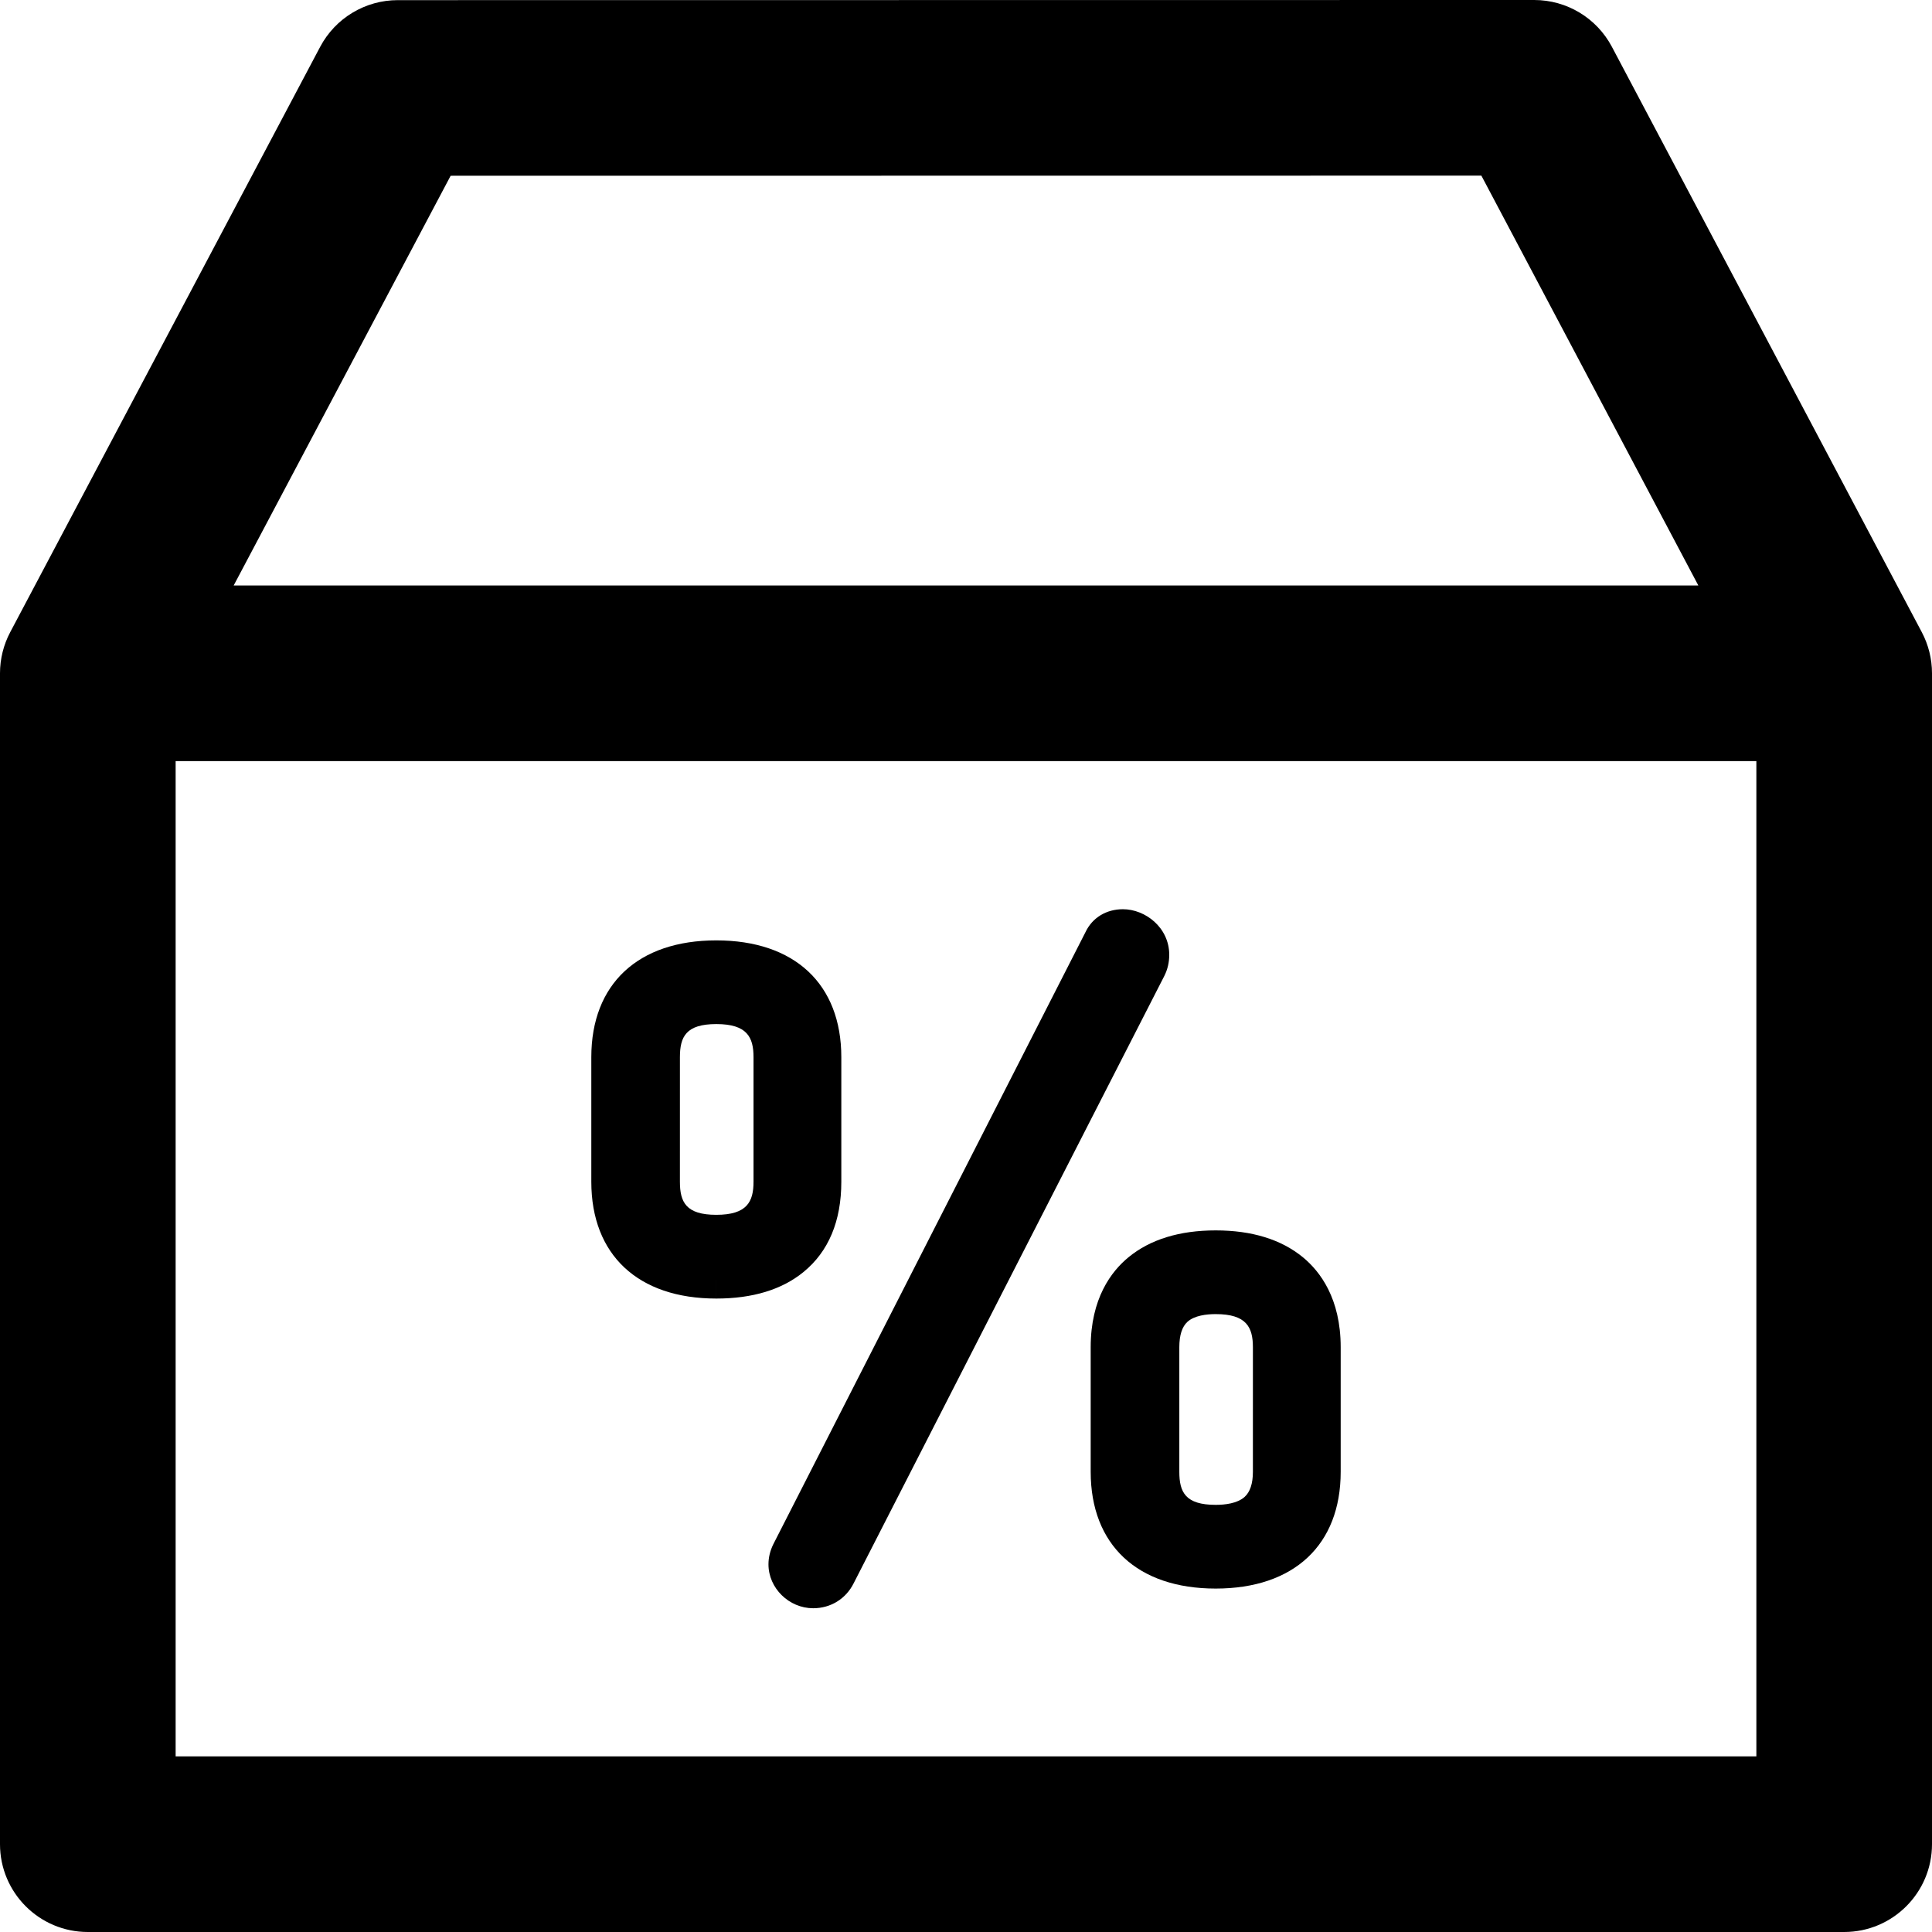 <?xml version="1.0" encoding="iso-8859-1"?>
<!-- Uploaded to: SVG Repo, www.svgrepo.com, Generator: SVG Repo Mixer Tools -->
<!DOCTYPE svg PUBLIC "-//W3C//DTD SVG 1.1//EN" "http://www.w3.org/Graphics/SVG/1.1/DTD/svg11.dtd">
<svg fill="#000000" height="800px" width="800px" version="1.1" id="Capa_1" xmlns="http://www.w3.org/2000/svg" xmlns:xlink="http://www.w3.org/1999/xlink" 
	 viewBox="0 0 330 330" xml:space="preserve">
<g>
	<path d="M143.703,201.844v-21.269c0-12.493-7.981-19.951-21.356-19.951c-13.367,0-21.347,7.458-21.347,19.951v21.271
		c0,12.496,7.979,19.957,21.35,19.957l0.003-4v4h0.002c6.189,0,11.194-1.521,14.875-4.522
		C141.525,213.778,143.703,208.585,143.703,201.844z M122.35,207.5c-5.176,0-6.216-2.164-6.217-5.656l0.002-21.269
		c0-3.492,1.04-5.656,6.216-5.656c5.275,0,6.356,2.261,6.356,5.656v21.269C128.707,205.239,127.626,207.5,122.35,207.5z"/>
	<path d="M199.715,163.086c0-4.657-4.092-7.785-7.913-7.785c-2.863,0-5.248,1.469-6.403,3.935l-53.302,104.509
		c-0.556,1.122-0.837,2.284-0.837,3.455c0,4.062,3.497,7.496,7.637,7.5h0.01c2.999-0.004,5.59-1.619,6.911-4.277l53.062-103.735
		C199.441,165.558,199.715,164.38,199.715,163.086z"/>
	<path d="M222.536,214.743c-3.705-3.04-8.714-4.582-14.885-4.582c-6.174,0-11.183,1.541-14.889,4.582
		c-2.949,2.419-6.465,7.05-6.464,15.372v21.275c0,12.492,7.982,19.95,21.353,19.95c13.368,0,21.349-7.459,21.349-19.952v-21.273
		C229.001,221.794,225.485,217.163,222.536,214.743z M207.651,257.04c-5.175,0-6.214-2.162-6.214-5.651v-21.274
		c-0.001-2.039,0.465-3.497,1.385-4.335c1.197-1.091,3.284-1.32,4.824-1.32h0.006c5.271,0,6.352,2.262,6.353,5.656l-0.001,21.274
		c0,2.013-0.48,3.461-1.426,4.305C211.331,256.807,209.211,257.04,207.651,257.04z"/>
	<path d="M328.257,107.981l-52.941-100c-2.6-4.911-7.702-7.982-13.259-7.981L67.939,0.023c-5.555,0.001-10.654,3.071-13.254,7.98
		L1.744,107.98C0.599,110.143,0,112.553,0,115v200c0,8.284,6.716,15,15,15h300c8.284,0,15-6.716,15-15V115
		C330,112.554,329.401,110.144,328.257,107.981z M76.973,30.021l176.056-0.021L290.086,100H39.916L76.973,30.021z M30,300V130h270
		v170H30z"/>
</g>
</svg>